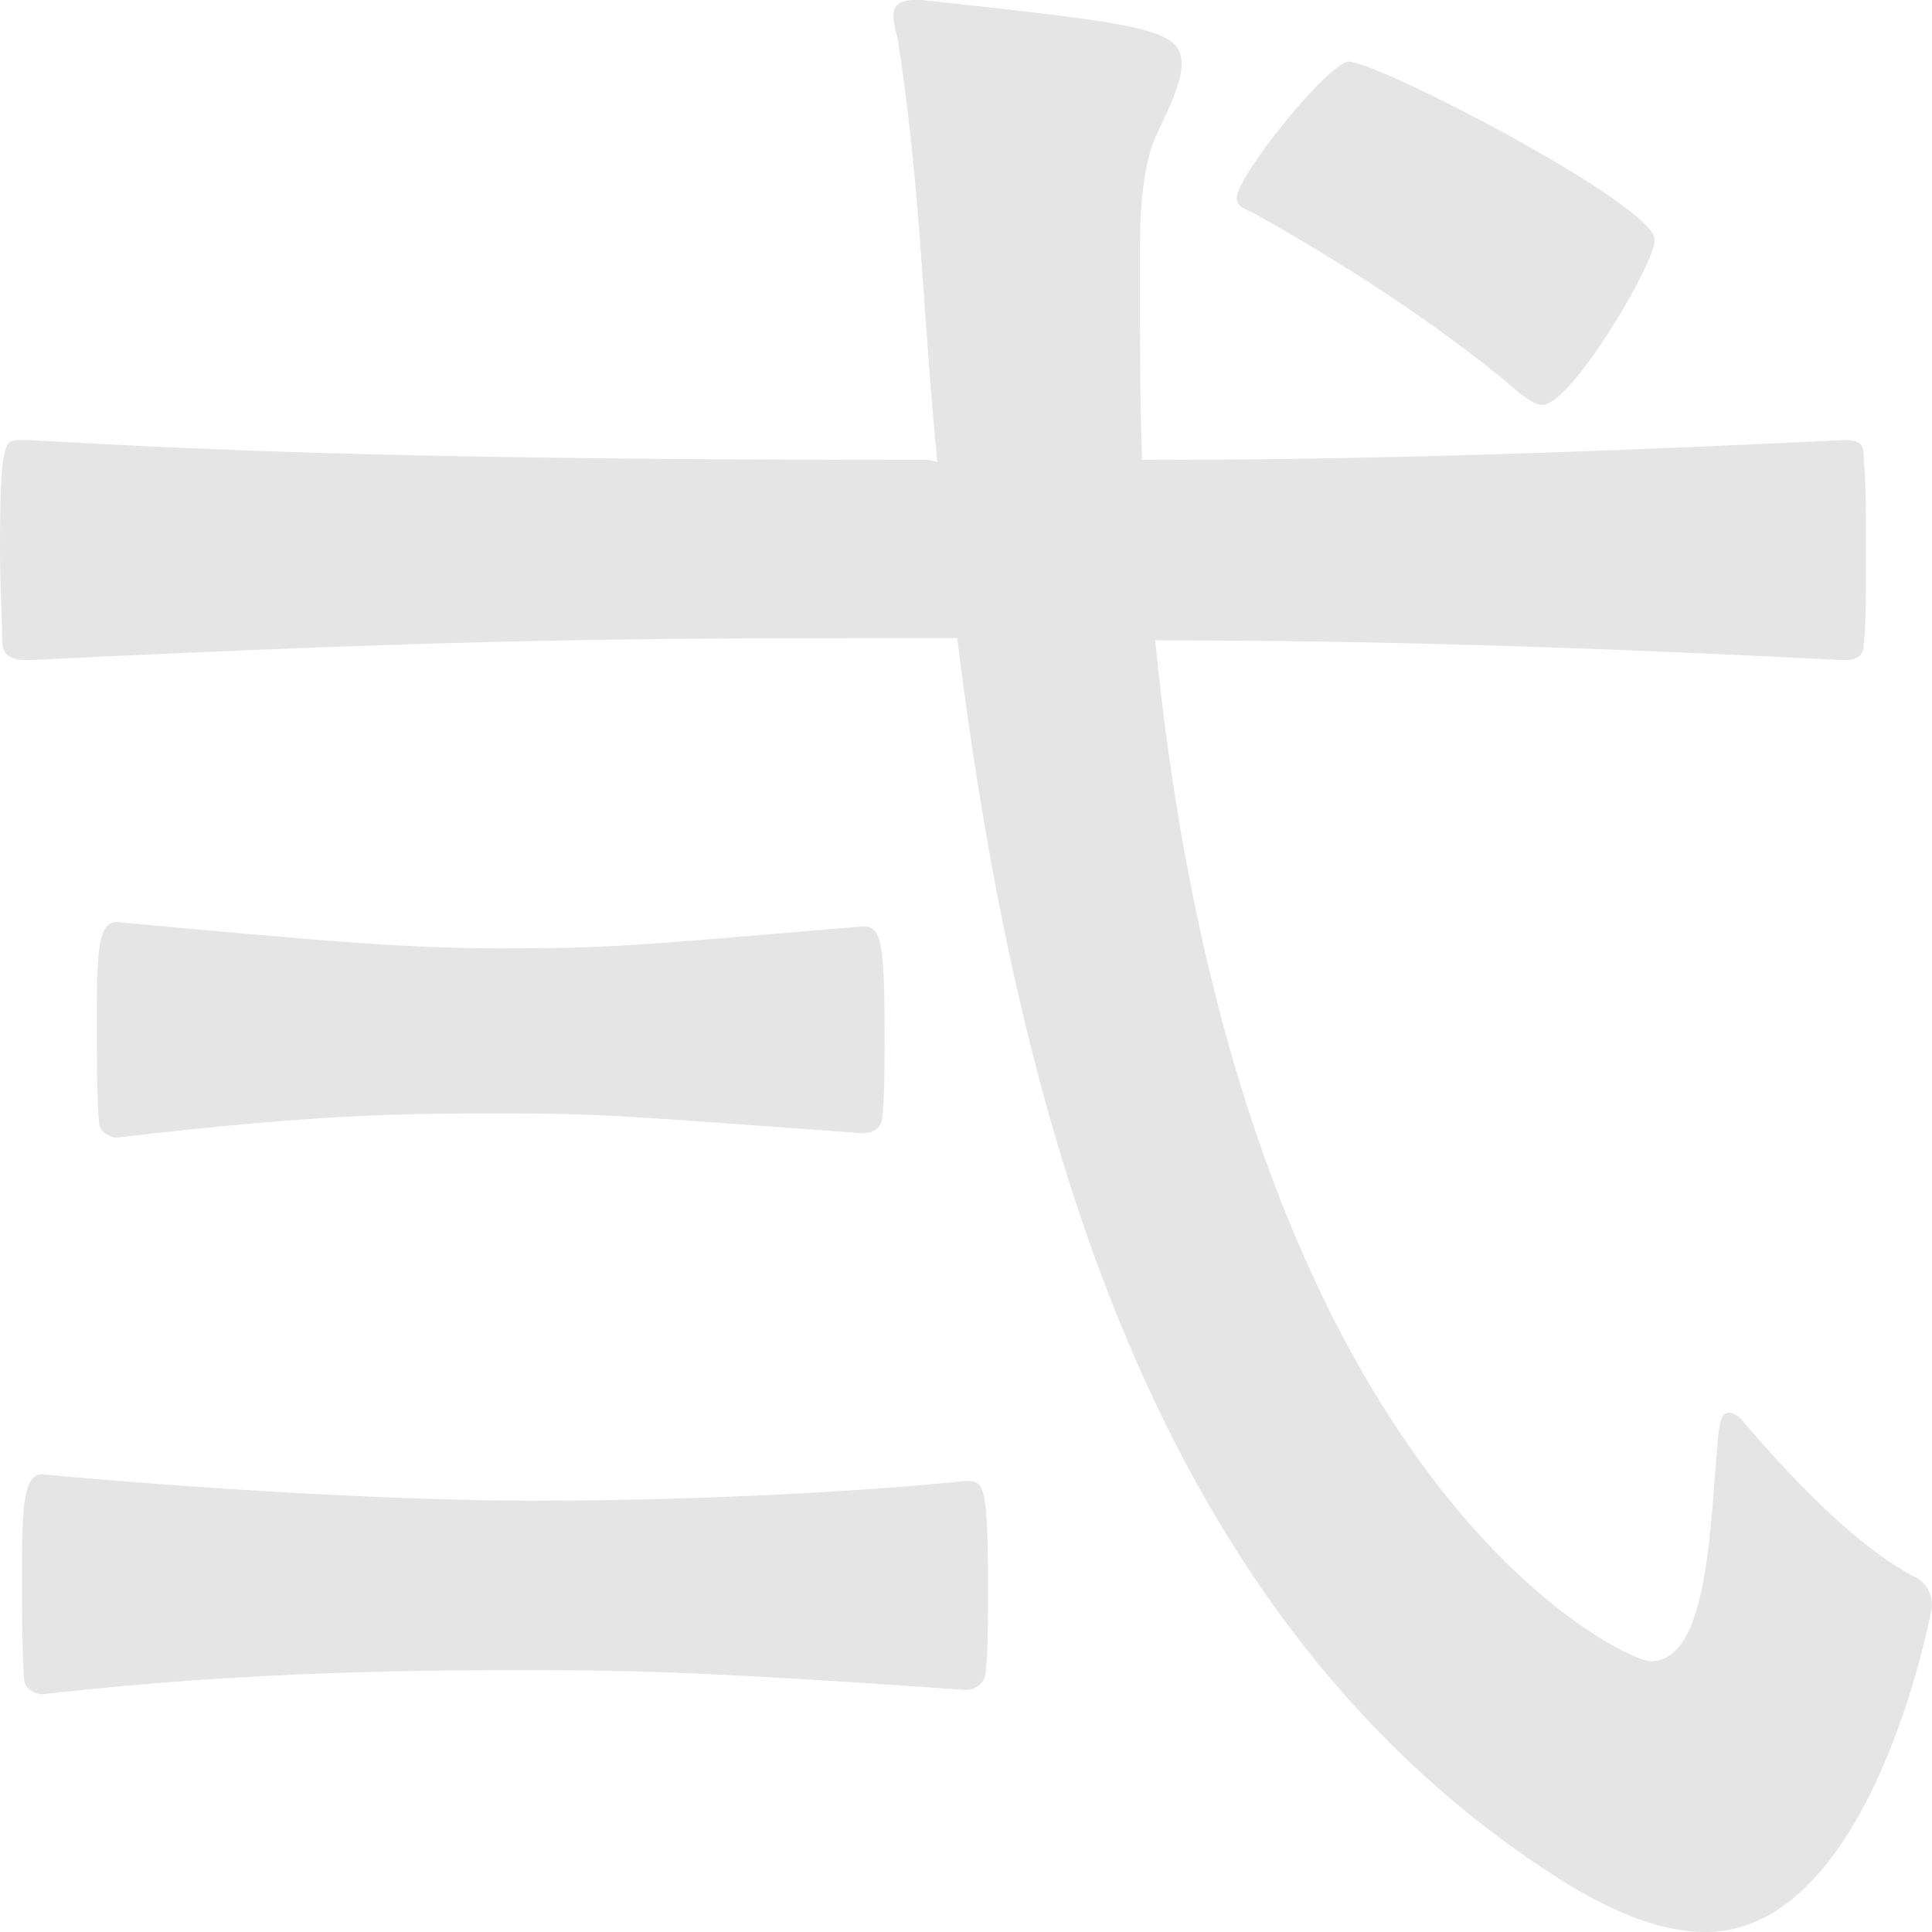 <svg width="52" height="52" viewBox="0 0 52 52" fill="none" xmlns="http://www.w3.org/2000/svg">
<path d="M25.763 17.175C27.362 30.027 30.975 43.708 42.169 50.697C43.531 51.526 44.775 52 45.9 52C50.401 52 52 43.294 52 43.235C52 42.938 51.882 42.583 51.467 42.406C49.69 41.458 47.736 39.207 46.966 38.319C46.847 38.141 46.67 38.023 46.551 38.023C46.374 38.023 46.314 38.141 46.255 38.556C46.018 40.984 46.018 44.715 44.419 44.715C43.768 44.715 33.344 40.036 31.093 17.235C36.009 17.235 41.517 17.353 49.631 17.768C49.986 17.768 50.164 17.649 50.164 17.353C50.223 16.879 50.223 15.872 50.223 14.925C50.223 13.918 50.223 12.911 50.164 12.378C50.164 11.964 50.105 11.845 49.631 11.845C41.043 12.26 35.713 12.378 30.738 12.378C30.679 10.601 30.679 8.825 30.679 7.166C30.679 6.159 30.679 5.034 30.975 4.027C31.153 3.435 31.804 2.428 31.804 1.718C31.804 0.77 30.797 0.651 24.816 0H24.638C24.164 0 24.046 0.178 24.046 0.415C24.046 0.592 24.105 0.829 24.164 1.066C24.401 2.547 24.638 4.62 24.816 7.226C24.934 8.884 25.052 10.661 25.23 12.437L24.993 12.378C11.49 12.378 6.041 12.141 0.77 11.845H0.474C0.118 11.845 0 12.023 0 14.747C0 15.754 0.059 16.702 0.059 17.235C0.059 17.649 0.296 17.768 0.77 17.768C12.852 17.175 17.294 17.175 24.993 17.175H25.763ZM26 39.859C24.934 39.977 20.255 40.392 14.333 40.392C11.786 40.392 6.989 40.214 1.125 39.681C0.651 39.681 0.592 40.51 0.592 42.228C0.592 43.294 0.592 44.538 0.651 45.189C0.651 45.485 1.007 45.604 1.125 45.604C6.752 44.952 11.786 44.952 14.333 44.952C16.998 44.952 19.308 45.011 26 45.485C26.178 45.485 26.533 45.367 26.533 44.952C26.592 44.478 26.592 43.59 26.592 42.642C26.592 39.918 26.474 39.859 26 39.859ZM23.216 24.934C16.939 25.467 16.346 25.526 13.503 25.526C11.016 25.526 8.884 25.349 3.139 24.816C2.665 24.816 2.606 25.526 2.606 27.303C2.606 28.369 2.606 29.613 2.665 30.205C2.665 30.501 3.021 30.62 3.139 30.62C8.647 29.968 11.016 29.968 13.503 29.968C16.109 29.968 16.702 30.027 23.216 30.501C23.394 30.501 23.749 30.442 23.749 30.027C23.809 29.553 23.809 28.665 23.809 27.777C23.809 25.23 23.69 24.934 23.216 24.934ZM41.517 10.898C42.287 10.898 44.538 7.107 44.538 6.456C44.538 5.508 37.075 1.658 36.305 1.658C35.772 1.658 33.285 4.738 33.285 5.33C33.285 5.567 33.522 5.626 33.758 5.745C34.173 5.982 37.964 8.055 40.925 10.601C41.162 10.779 41.339 10.898 41.517 10.898Z" fill="#E5E5E5"/>
</svg>
